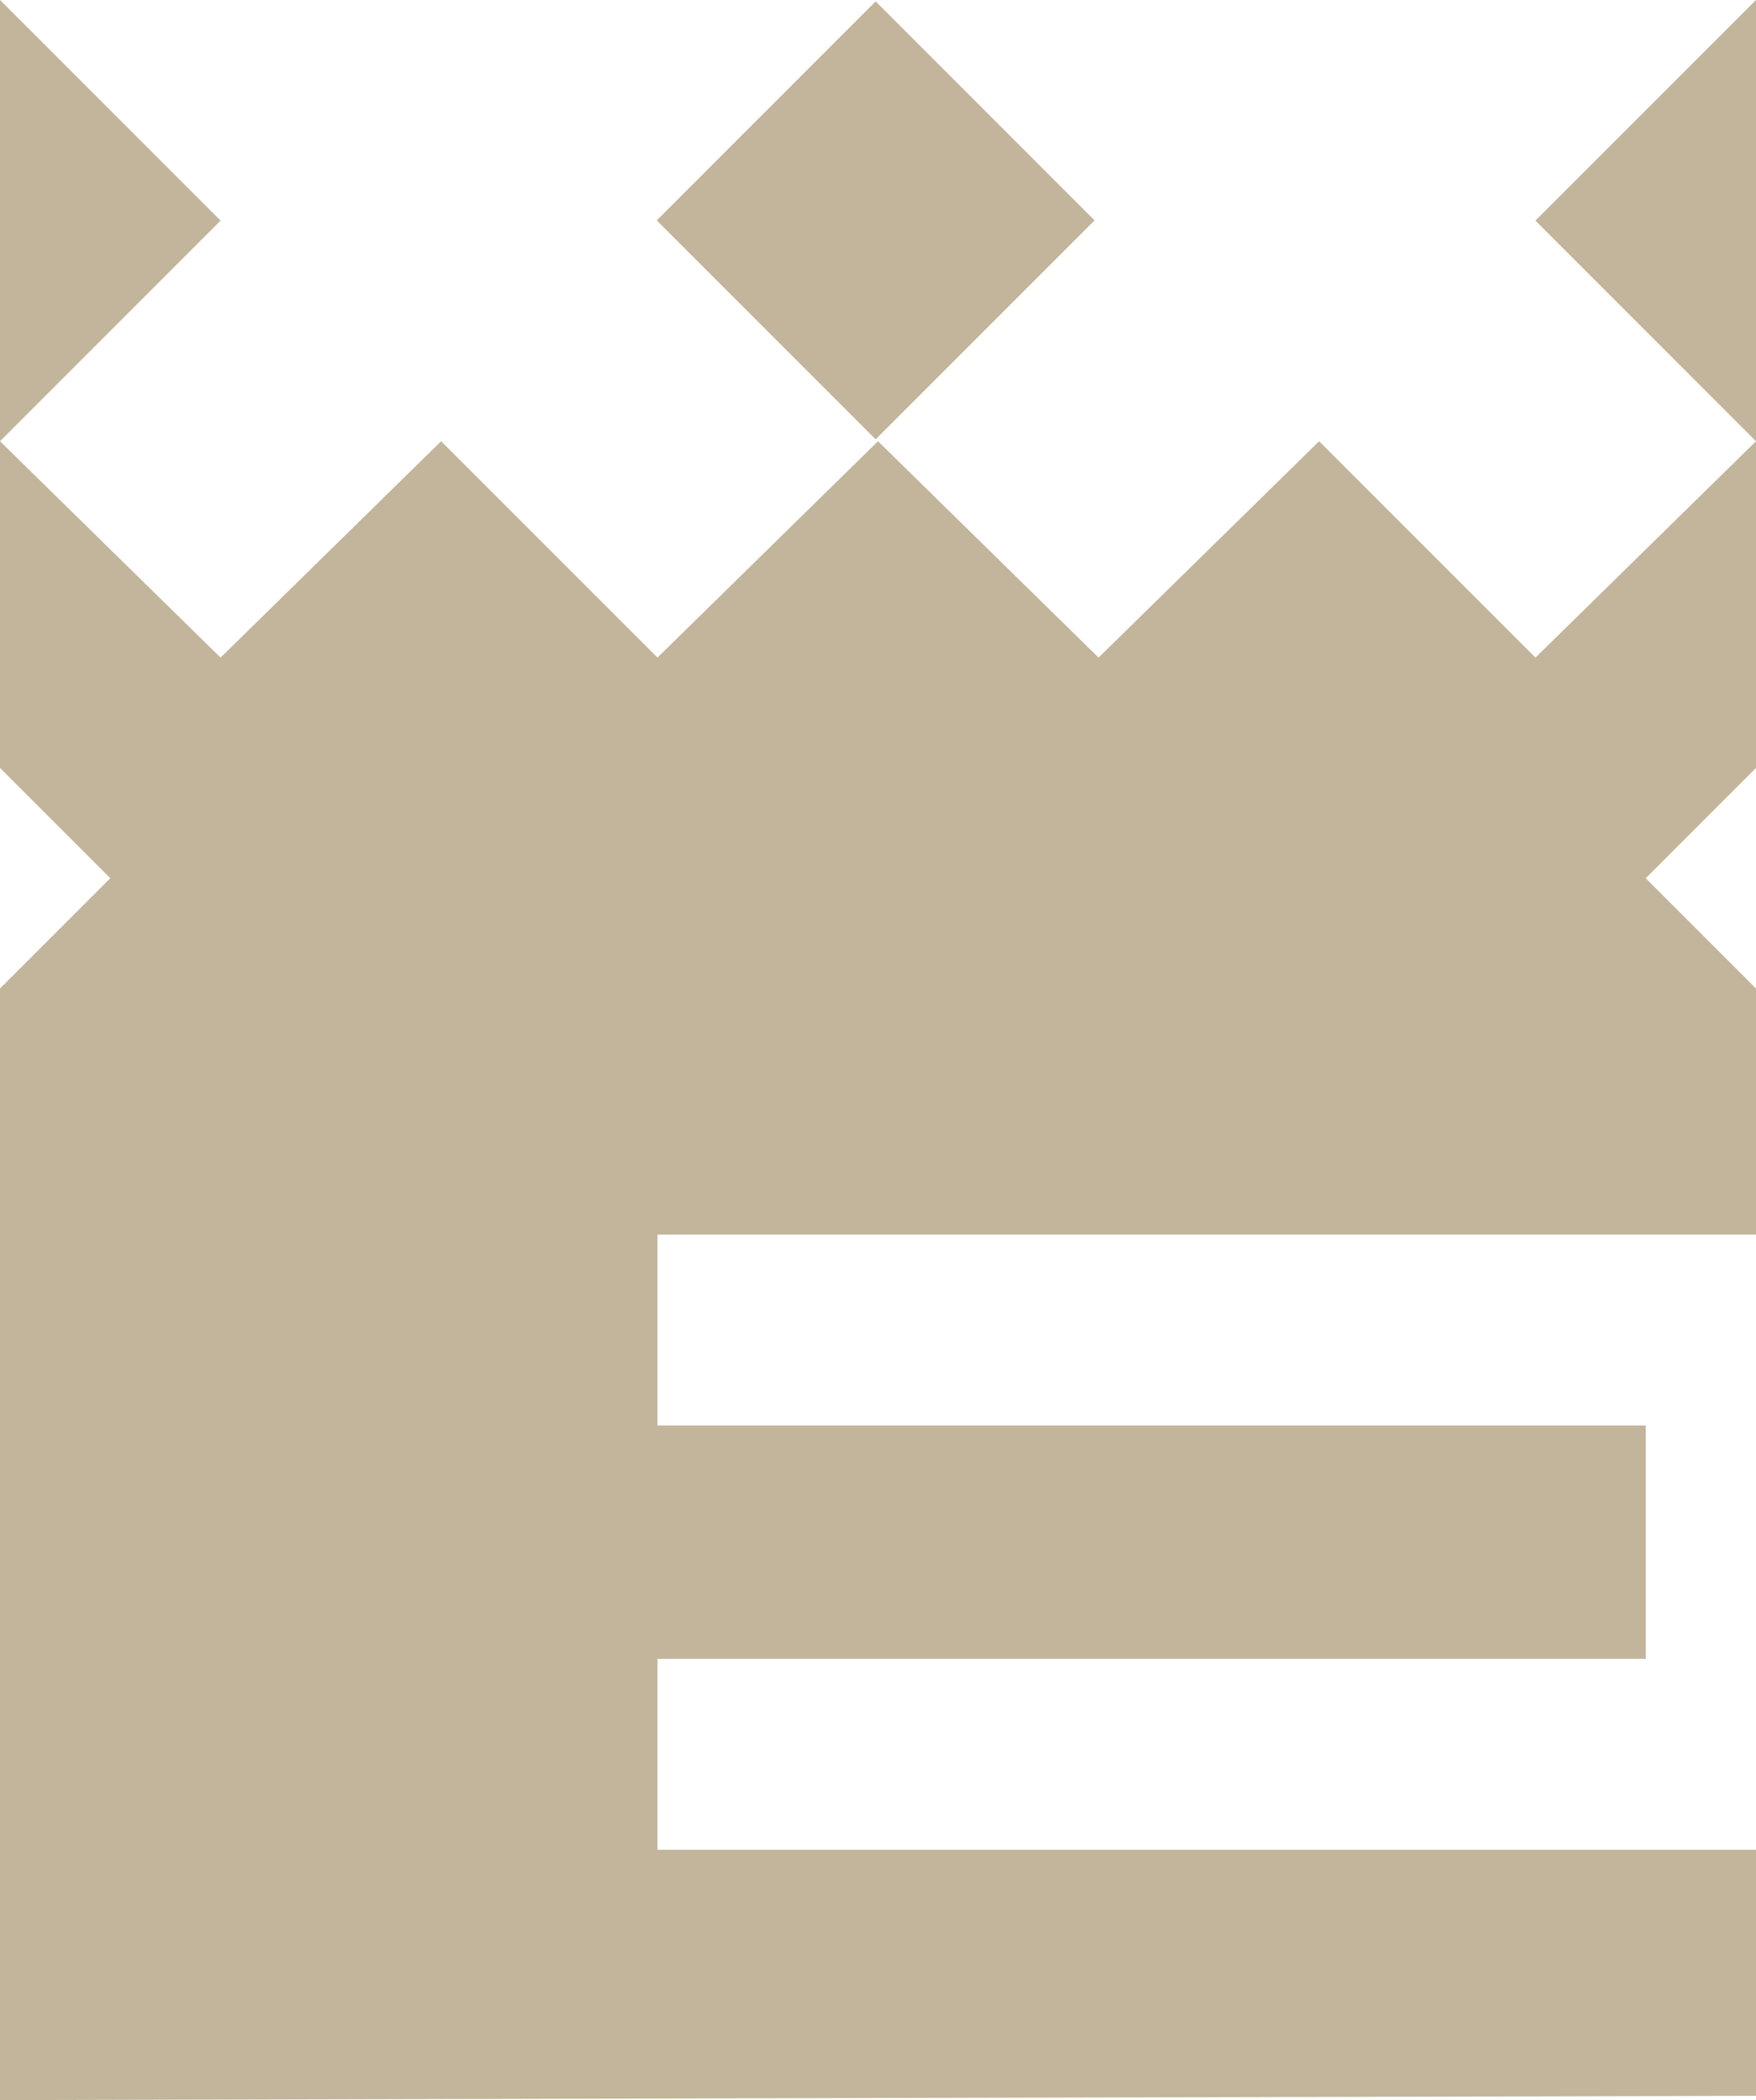 <?xml version="1.0" encoding="utf-8"?>
<!-- Generator: Adobe Illustrator 23.0.1, SVG Export Plug-In . SVG Version: 6.00 Build 0)  -->
<svg version="1.1" id="Layer_1" xmlns="http://www.w3.org/2000/svg" xmlns:xlink="http://www.w3.org/1999/xlink" x="0px" y="0px"
	 viewBox="0 0 41.4 49.5" style="enable-background:new 0 0 41.4 49.5;" xml:space="preserve">
<style type="text/css">
	.st0{fill:#C2B59B;}
</style>
<title>bakerboysbandAsset 2</title>
<g>
	<rect x="17" y="1.5" transform="matrix(0.707 -0.707 0.707 0.707 2.404 16.153)" class="st0" width="7.3" height="7.3"/>
	<polygon class="st0" points="36.2,5.2 41.4,10.4 41.4,0 	"/>
	<polygon class="st0" points="0,0 0,10.4 5.2,5.2 	"/>
	<polygon class="st0" points="41.4,23.3 38.8,20.7 41.4,18.1 41.4,10.4 36.2,15.5 31.1,10.4 25.9,15.5 20.7,10.4 15.5,15.5 
		10.4,10.4 5.2,15.5 0,10.4 0,18.1 2.6,20.7 0,23.3 0,49.4 0,49.5 41.4,49.4 41.4,43.6 15.5,43.6 15.5,39.1 38.8,39.1 38.8,33.6 
		15.5,33.6 15.5,29.1 41.4,29.1 41.4,23.3 41.4,23.3 	"/>
</g>
</svg>
